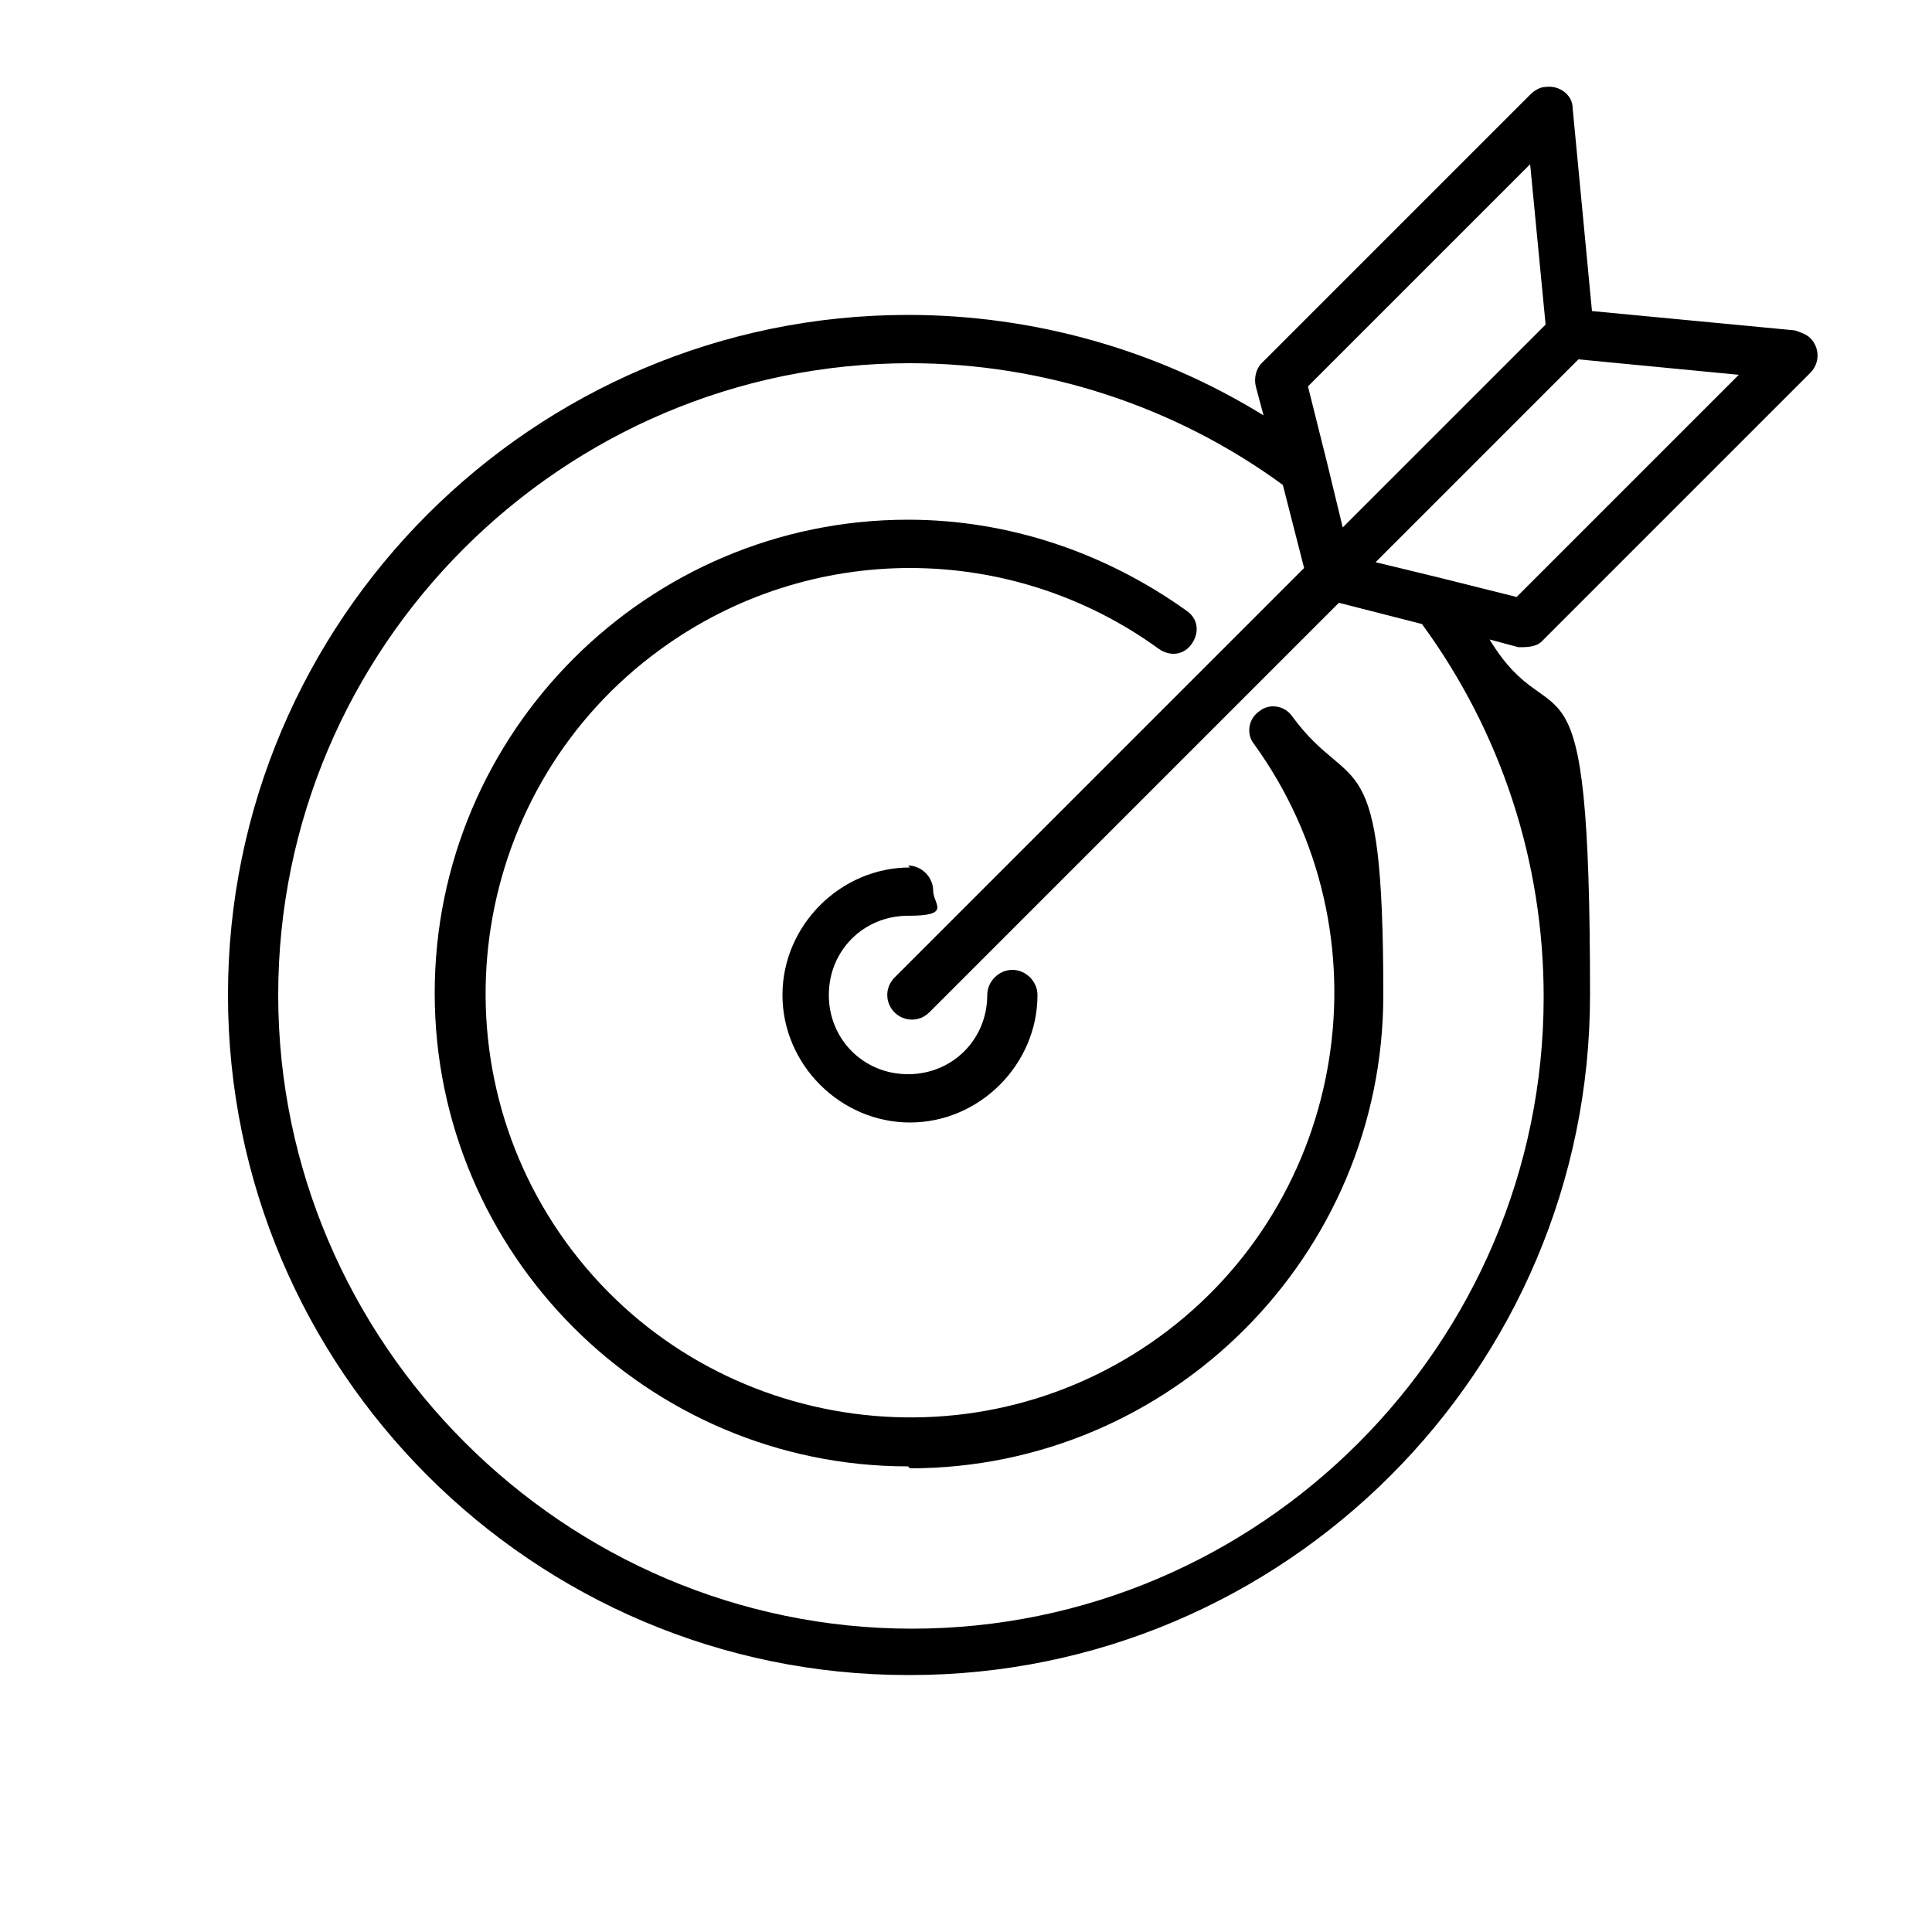 <?xml version="1.0" encoding="UTF-8"?>
<svg id="Capa_1" data-name="Capa 1" xmlns="http://www.w3.org/2000/svg" version="1.1" viewBox="0 0 100 100">
  <defs>
    <style>
      .cls-1 {
        fill: #000;
        stroke-width: 0px;
      }
    </style>
  </defs>
  <path class="cls-1" d="M47.1,86.7c19.4,0,35.2-15.8,35.2-35.2s-1.8-12.8-5.2-18.4l1.5.4c.4,0,.9,0,1.2-.3l13.9-13.9c.5-.5.5-1.3,0-1.8-.2-.2-.5-.3-.8-.4l-10.5-1-1-10.5c0-.7-.7-1.2-1.4-1.1-.3,0-.6.2-.8.4l-13.9,13.9c-.3.3-.4.8-.3,1.2l.4,1.5c-5.5-3.4-11.9-5.2-18.4-5.2-19.4,0-35.2,15.8-35.2,35.2s15.8,35.2,35.2,35.2h.1ZM78.5,30.9l-4-1h0l-3.3-.8,10.5-10.5,8.3.8-11.5,11.5ZM79.2,8.5l.8,8.3-10.5,10.5-.8-3.3h0l-1-4,11.5-11.5ZM47.1,18.8c6.9,0,13.7,2.2,19.3,6.3l1.1,4.3-21.2,21.2c-.5.5-.5,1.3,0,1.8s1.3.5,1.8,0l21.2-21.2,4.3,1.1c4.1,5.6,6.3,12.3,6.3,19.3,0,18-14.7,32.7-32.7,32.7S14.4,69.5,14.4,51.5,29.1,18.8,47.1,18.8Z"/>
  <path class="cls-1" d="M47.1,76c13.5,0,24.5-11,24.5-24.5s-1.6-10.2-4.7-14.4c-.4-.6-1.2-.7-1.7-.3-.6.4-.7,1.2-.3,1.7,7.1,9.8,4.9,23.6-4.9,30.7-9.8,7.1-23.6,4.9-30.7-4.9-7.1-9.8-4.9-23.6,4.9-30.7,7.7-5.6,18.1-5.6,25.8,0,.6.4,1.3.3,1.7-.3s.3-1.3-.3-1.7c-4.2-3-9.2-4.7-14.4-4.7-13.5,0-24.5,11-24.5,24.5s11,24.5,24.5,24.5h0Z"/>
  <path class="cls-1" d="M47.1,44.9c-3.6,0-6.6,3-6.6,6.6s3,6.6,6.6,6.6,6.6-3,6.6-6.6h0c0-.7-.6-1.3-1.3-1.3s-1.3.6-1.3,1.3c0,2.3-1.8,4.1-4.1,4.1s-4.1-1.8-4.1-4.1,1.8-4.1,4.1-4.1,1.3-.6,1.3-1.3-.6-1.3-1.3-1.3h0Z"/>
</svg>